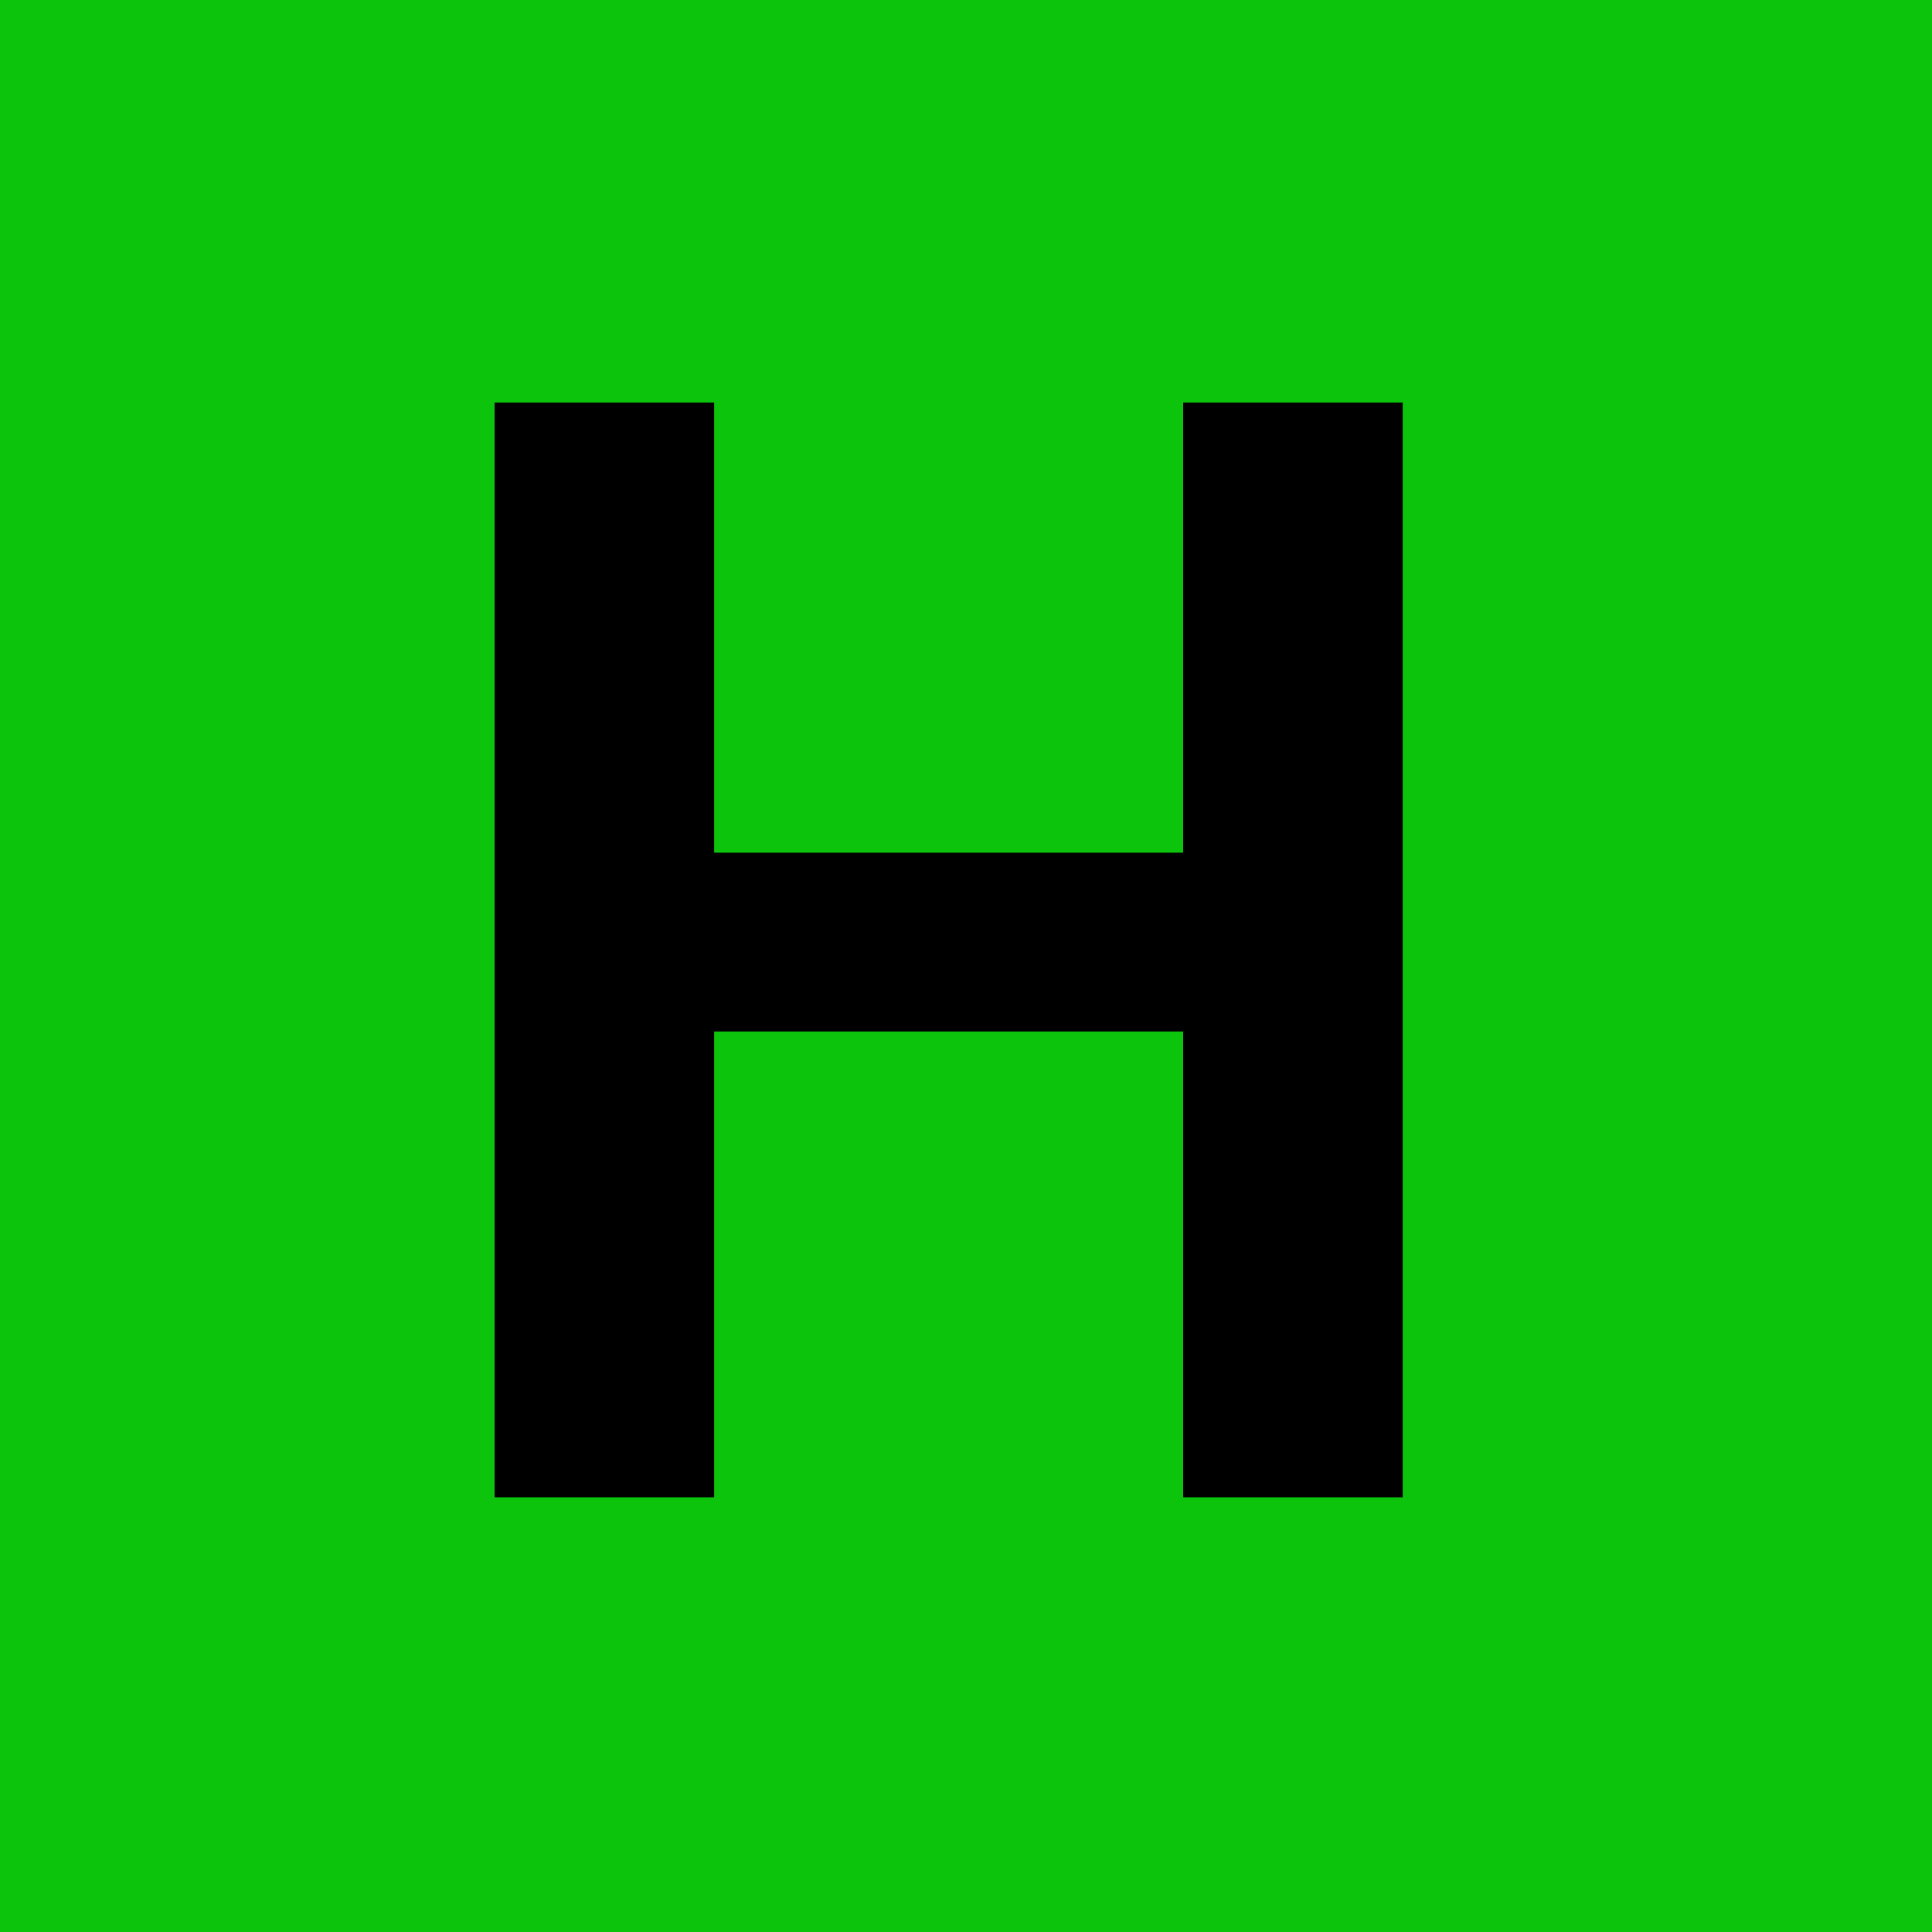 <svg width="20" height="20" viewBox="0 0 20 20" fill="none" xmlns="http://www.w3.org/2000/svg">
<rect width="20" height="20" fill="#0CC40C"/>
<path d="M14.521 4.167V15.5H12.248V10.678H7.393V15.5H5.12V4.167H7.393V8.827H12.248V4.167H14.521Z" fill="black"/>
</svg>
